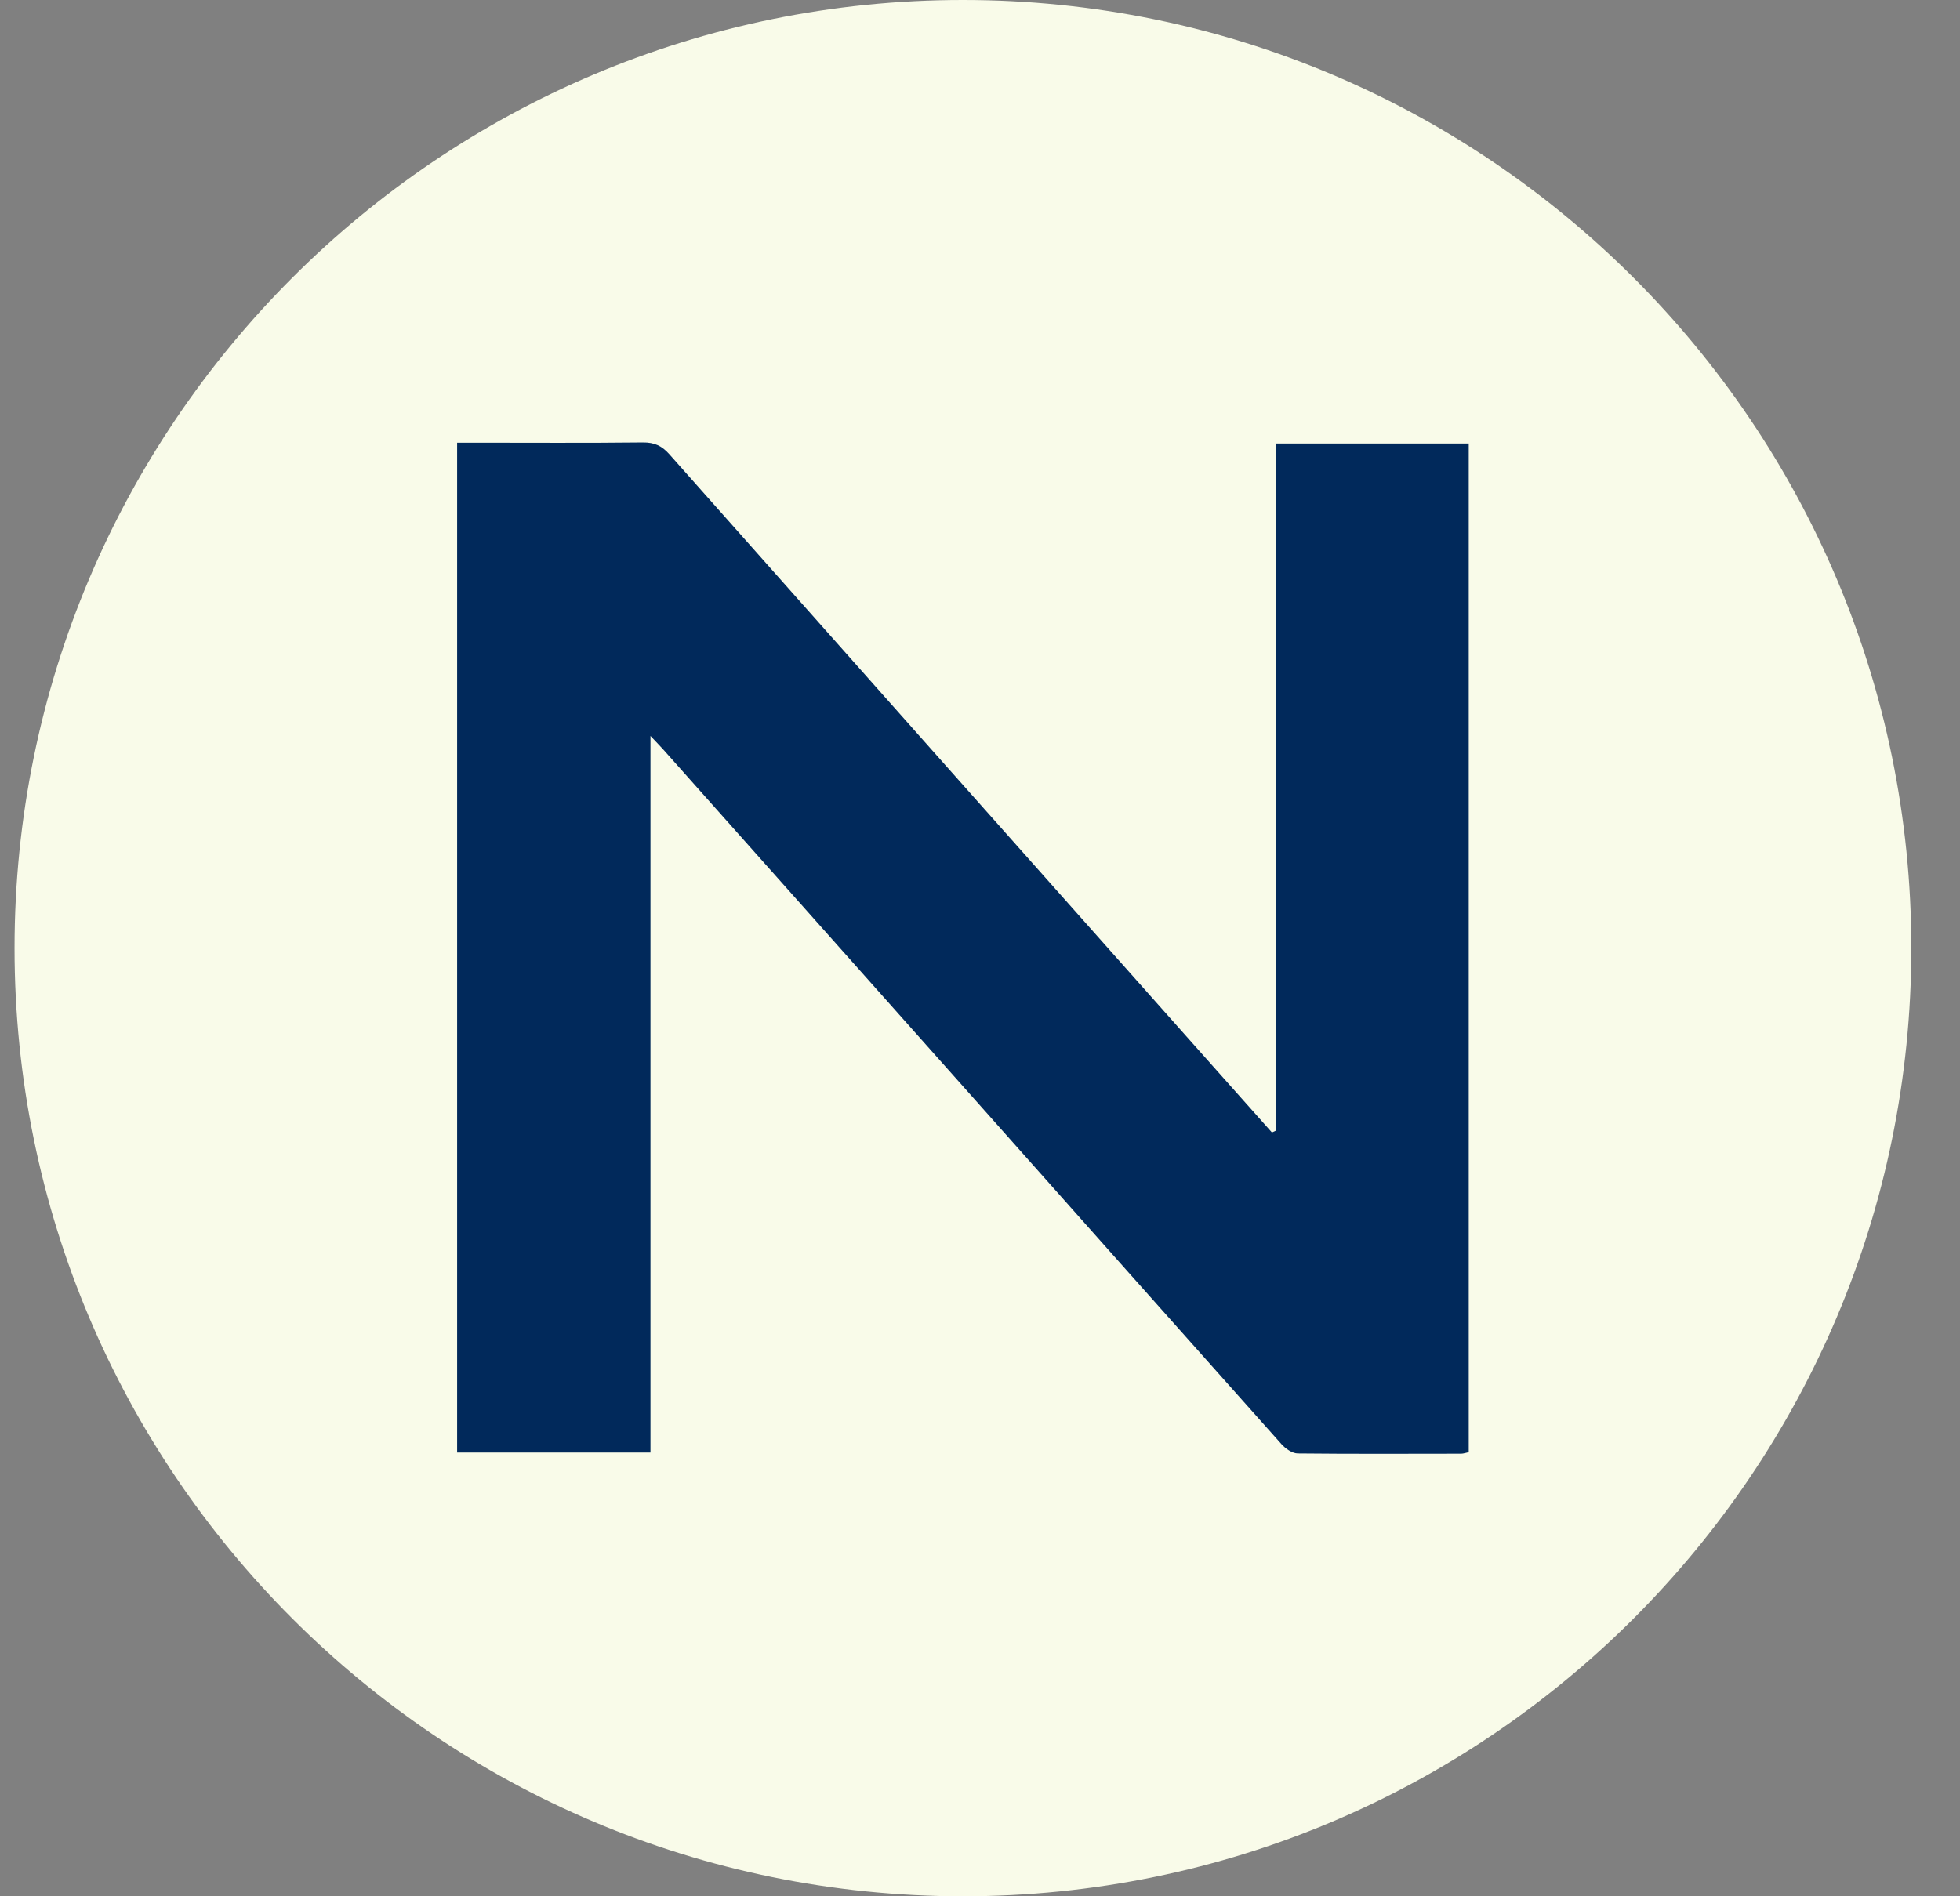 <svg width="31" height="30" viewBox="0 0 31 30" fill="none" xmlns="http://www.w3.org/2000/svg">
<rect x="0" y="0" width="31" height="30" fill="#808080" stroke="none"/>
<path d="M15.23 30C23.515 30 30.23 23.284 30.23 15C30.23 6.716 23.515 0 15.23 0C6.946 0 0.23 6.716 0.23 15C0.23 23.284 6.946 30 15.23 30Z" fill="#F9FBE9"/>
<path d="M20.175 17.891V7.017H23.23V22.974C23.187 22.983 23.148 22.997 23.11 22.998C22.249 22.999 21.388 23.003 20.527 22.994C20.439 22.994 20.333 22.919 20.269 22.848C18.64 21.022 17.016 19.193 15.39 17.364C13.759 15.531 12.128 13.697 10.496 11.864C10.443 11.804 10.386 11.748 10.288 11.643V22.98H7.23V7.004H7.486C8.38 7.004 9.273 7.01 10.167 7C10.348 6.998 10.467 7.052 10.586 7.186C13.307 10.255 16.032 13.32 18.756 16.386C19.21 16.896 19.663 17.405 20.117 17.916L20.174 17.89L20.175 17.891Z" fill="#01295B"/>
</svg>
